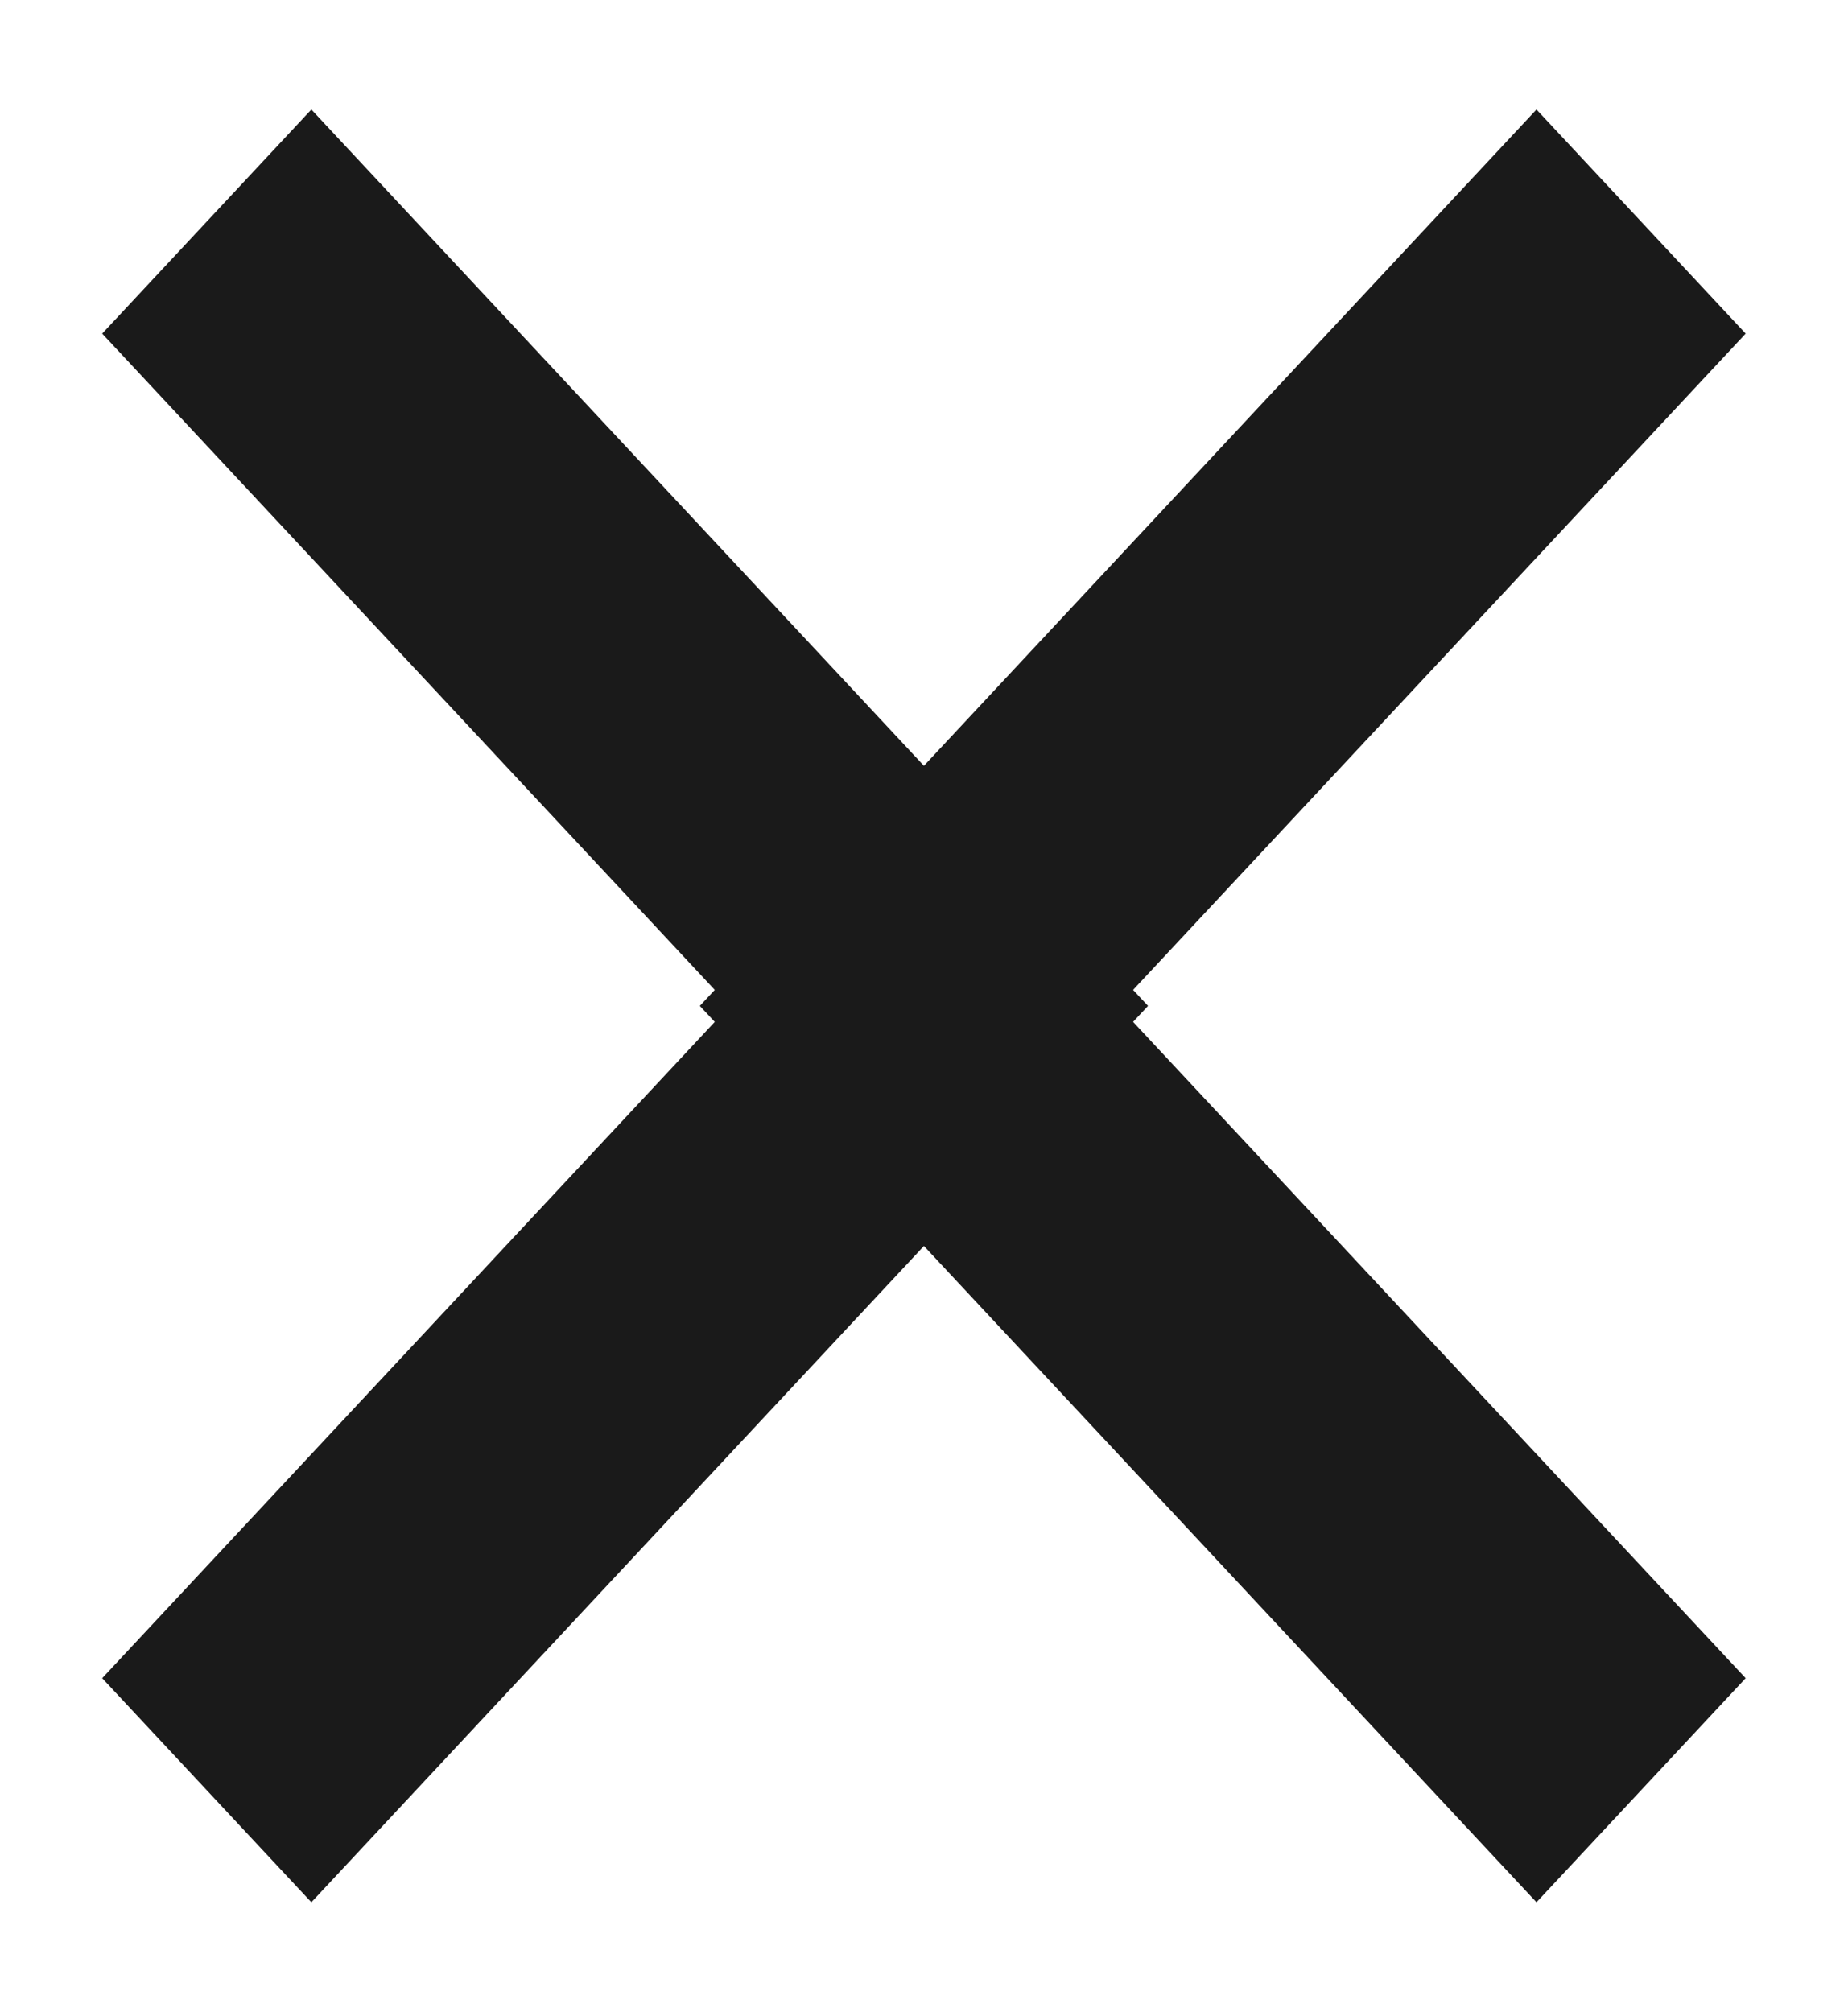 <svg xmlns="http://www.w3.org/2000/svg" width="12.369" height="13.465" viewBox="0 0 12.369 13.465">
  <g id="Gruppe_79" data-name="Gruppe 79" transform="translate(-244.316 -387.267)">
    <g id="Gruppe_78" data-name="Gruppe 78" transform="translate(-2 -1)">
      <g id="Komponente_2_2" data-name="Komponente 2 – 2" transform="translate(247 389)">
        <path id="Vereinigungsmenge_1" data-name="Vereinigungsmenge 1" d="M-234.5-83.393-238.6-79l-1.4-1.5,4.1-4.393L-236-85l.1-.107L-240-89.5l1.4-1.5,4.1,4.393L-230.4-91l1.4,1.5-4.1,4.393.1.107-.1.107L-229-80.5l-1.4,1.5Z" transform="translate(240 91)" fill="#1a1a1a" stroke="rgba(0,0,0,0)" stroke-width="1"/>
      </g>
    </g>
  </g>
</svg>
